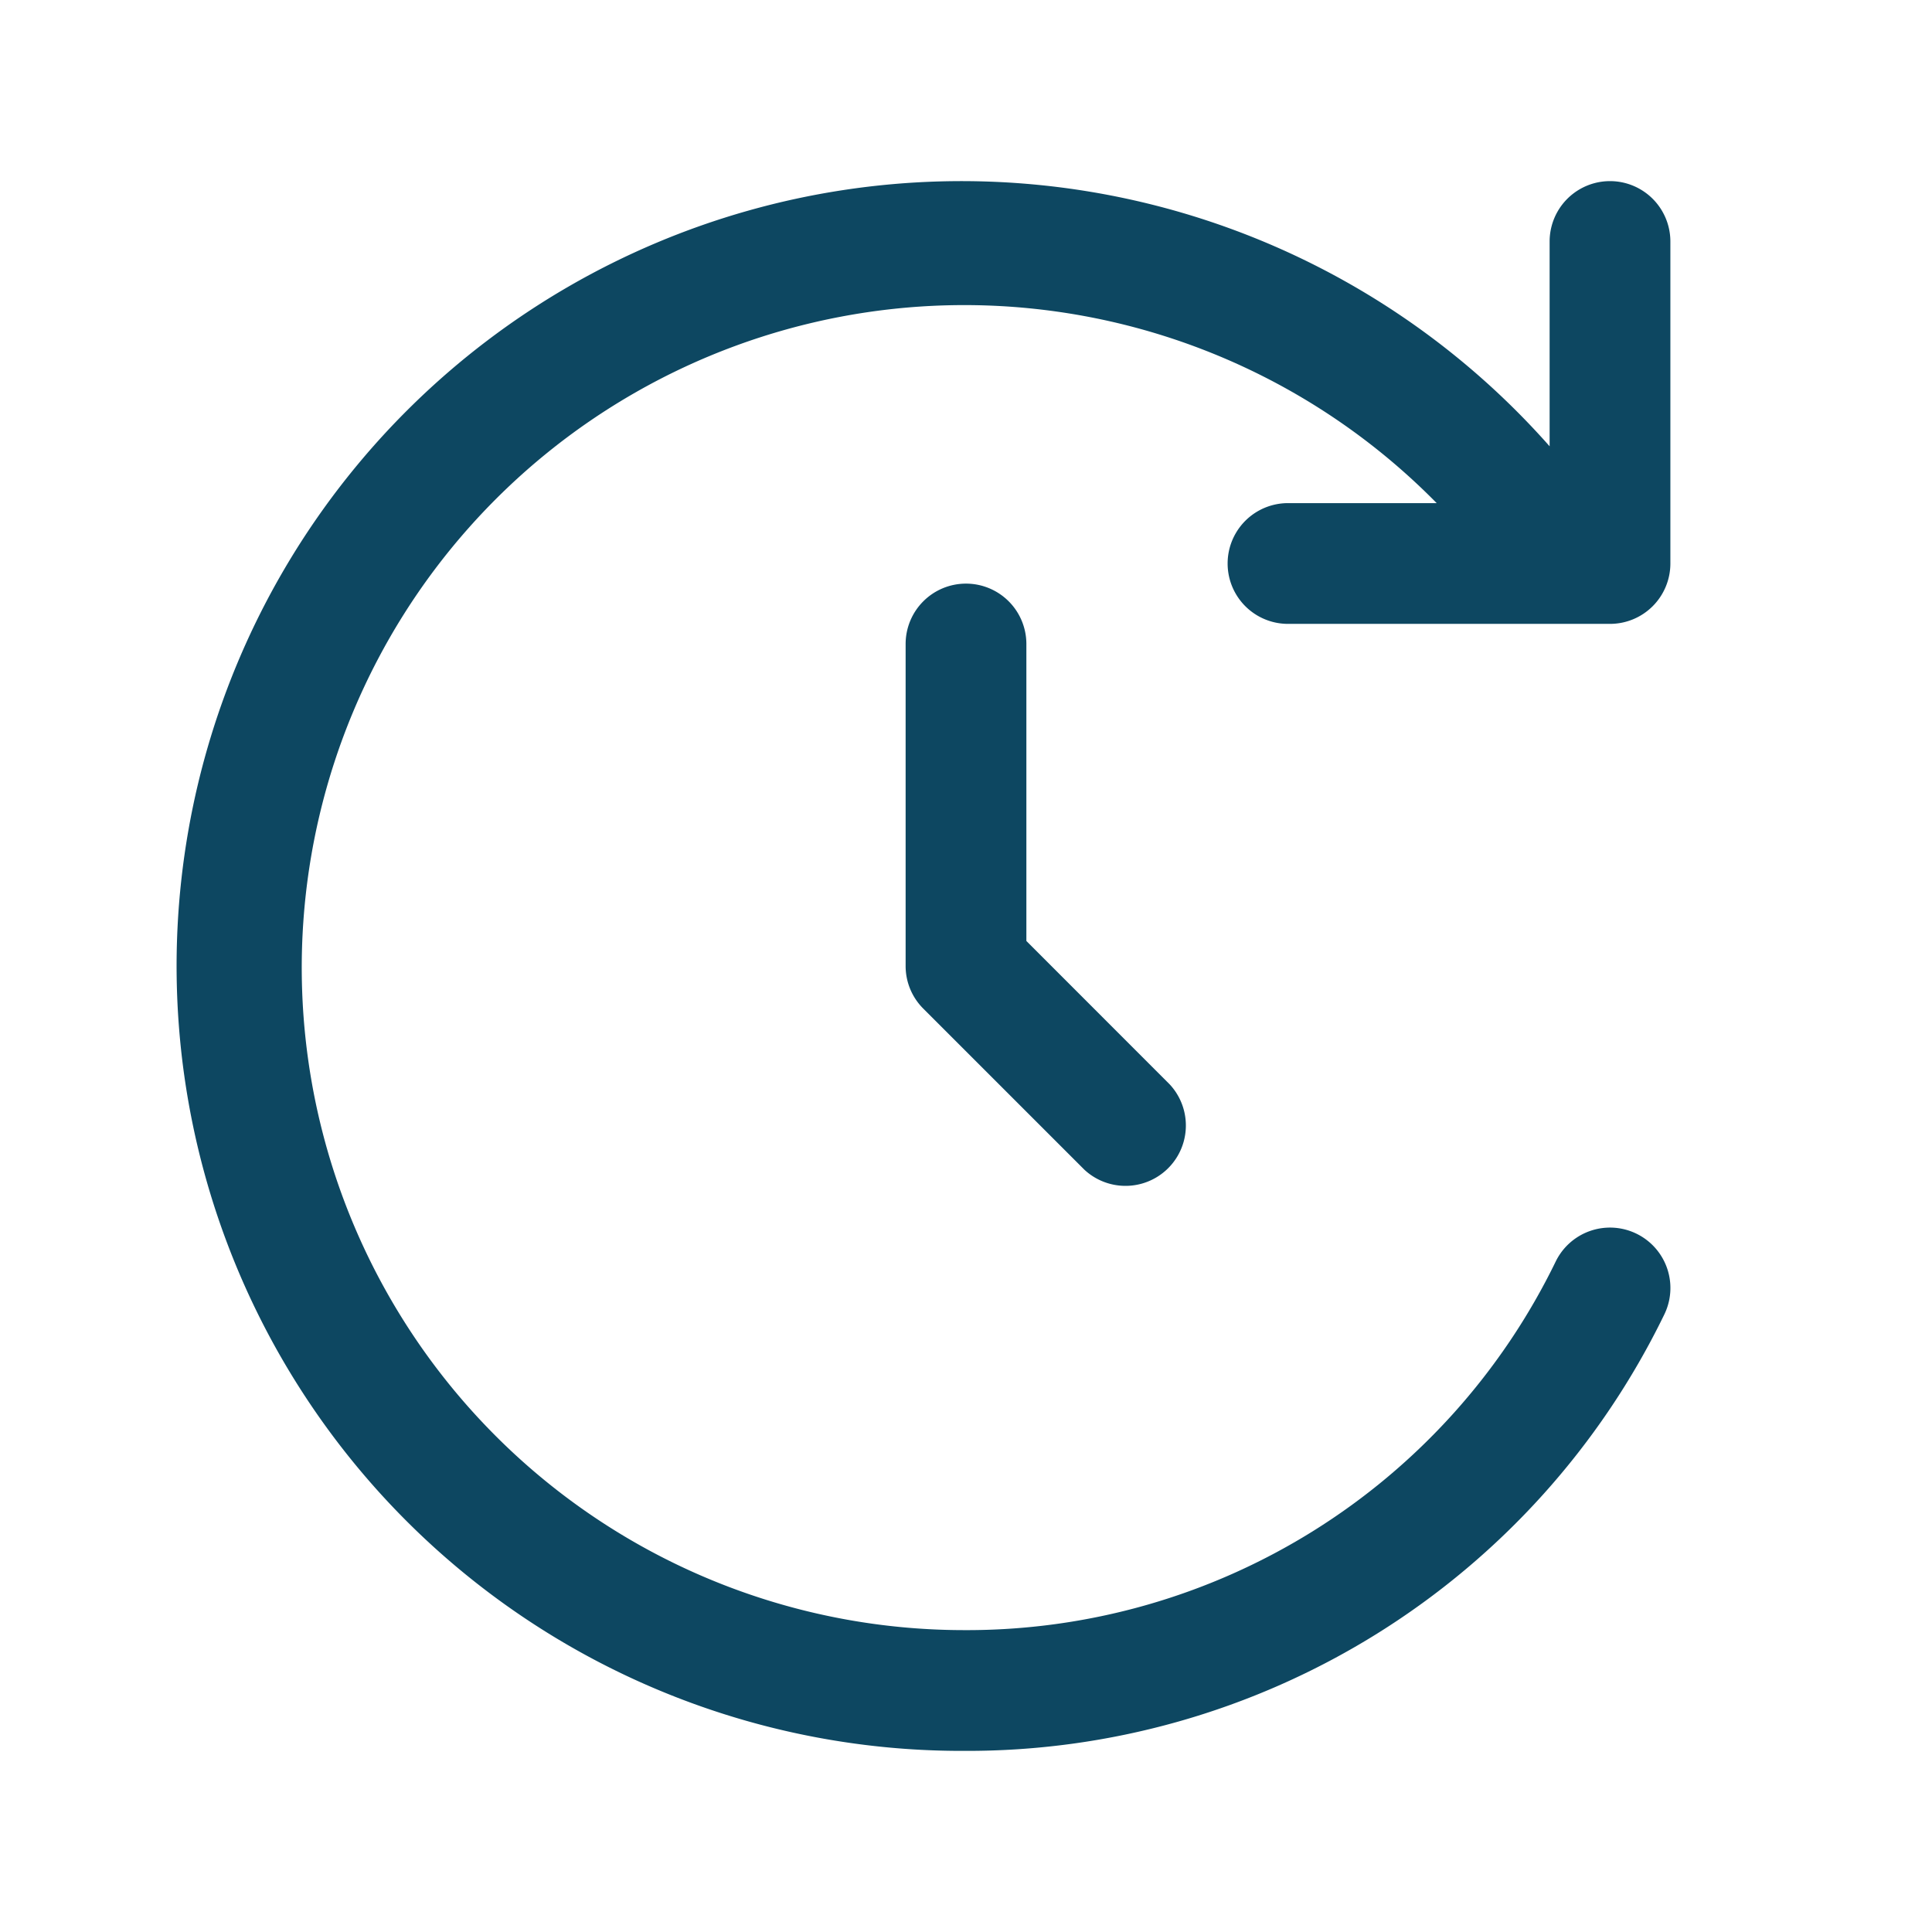 <?xml version="1.0" encoding="UTF-8"?>
<svg xmlns="http://www.w3.org/2000/svg" id="Layer" height="512" viewBox="0 0 24 24" width="512">
  <path id="time-forward" d="m16 6.25h1.847a8.23 8.23 0 1 0 -5.873 14 8.133 8.133 0 0 0 7.352-4.58.75.75 0 0 1 1.348.66 9.626 9.626 0 0 1 -8.7 5.42 9.75 9.75 0 1 1 7.276-16.206v-2.544a.75.75 0 0 1 1.5 0v4a.75.75 0 0 1 -.75.75h-4a.75.75 0 0 1 0-1.5zm-4 1a.75.75 0 0 0 -.75.75v4a.747.747 0 0 0 .22.53l2 2a.75.75 0 0 0 1.06-1.06l-1.78-1.781v-3.689a.75.75 0 0 0 -.75-.75z" fill="#0D4761"></path>
</svg>
